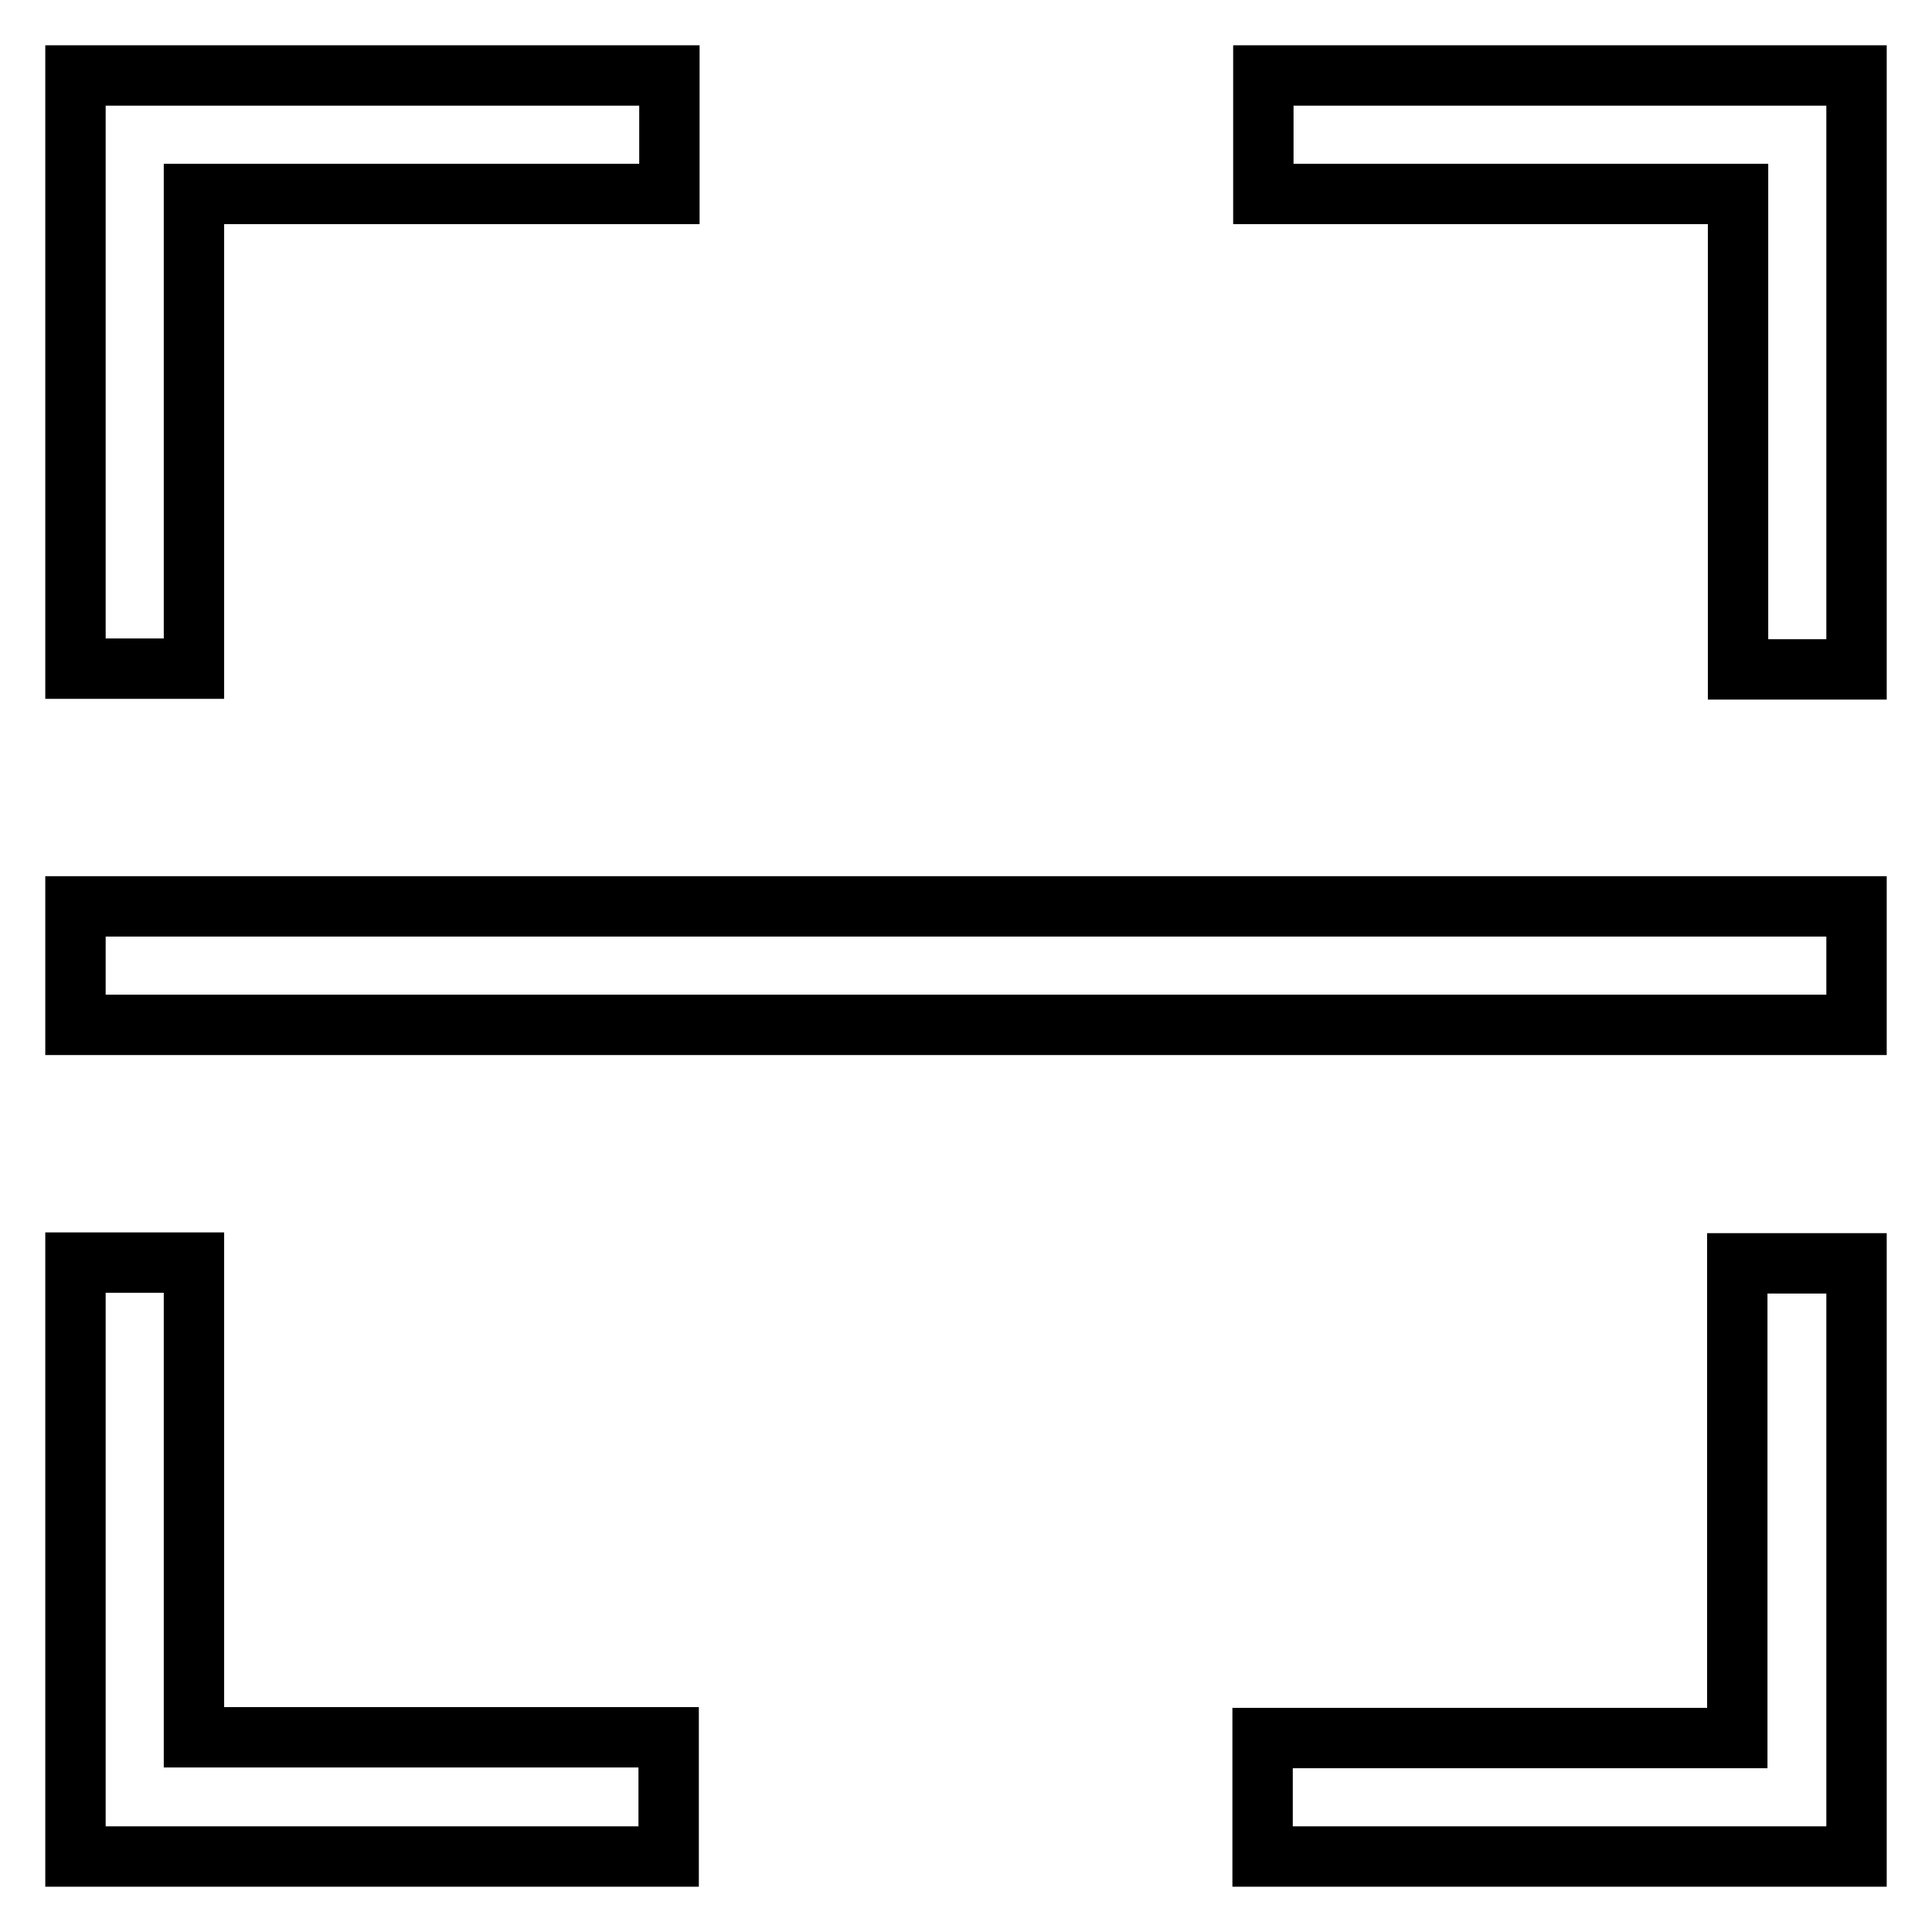 <?xml version="1.0" encoding="utf-8"?>
<!-- Svg Vector Icons : http://www.onlinewebfonts.com/icon -->
<!DOCTYPE svg PUBLIC "-//W3C//DTD SVG 1.1//EN" "http://www.w3.org/Graphics/SVG/1.1/DTD/svg11.dtd">
<svg version="1.1" xmlns="http://www.w3.org/2000/svg" xmlns:xlink="http://www.w3.org/1999/xlink" x="0px" y="0px" viewBox="0 0 256 256" enable-background="new 0 0 256 256" xml:space="preserve">
<g> <path stroke-width="8" fill-opacity="0" stroke="#000000"  d="M10,88.7V10h78.7v15.7H25.7v62.9H10L10,88.7z M10,167.3h15.7v62.9h62.9V246H10V167.3z M246,88.7h-15.7V25.7 h-62.9V10H246V88.7L246,88.7z M246,167.3V246h-78.7v-15.7h62.9v-62.9H246L246,167.3z M246,120.1v15.7H10v-15.7H246z"/></g>
</svg>